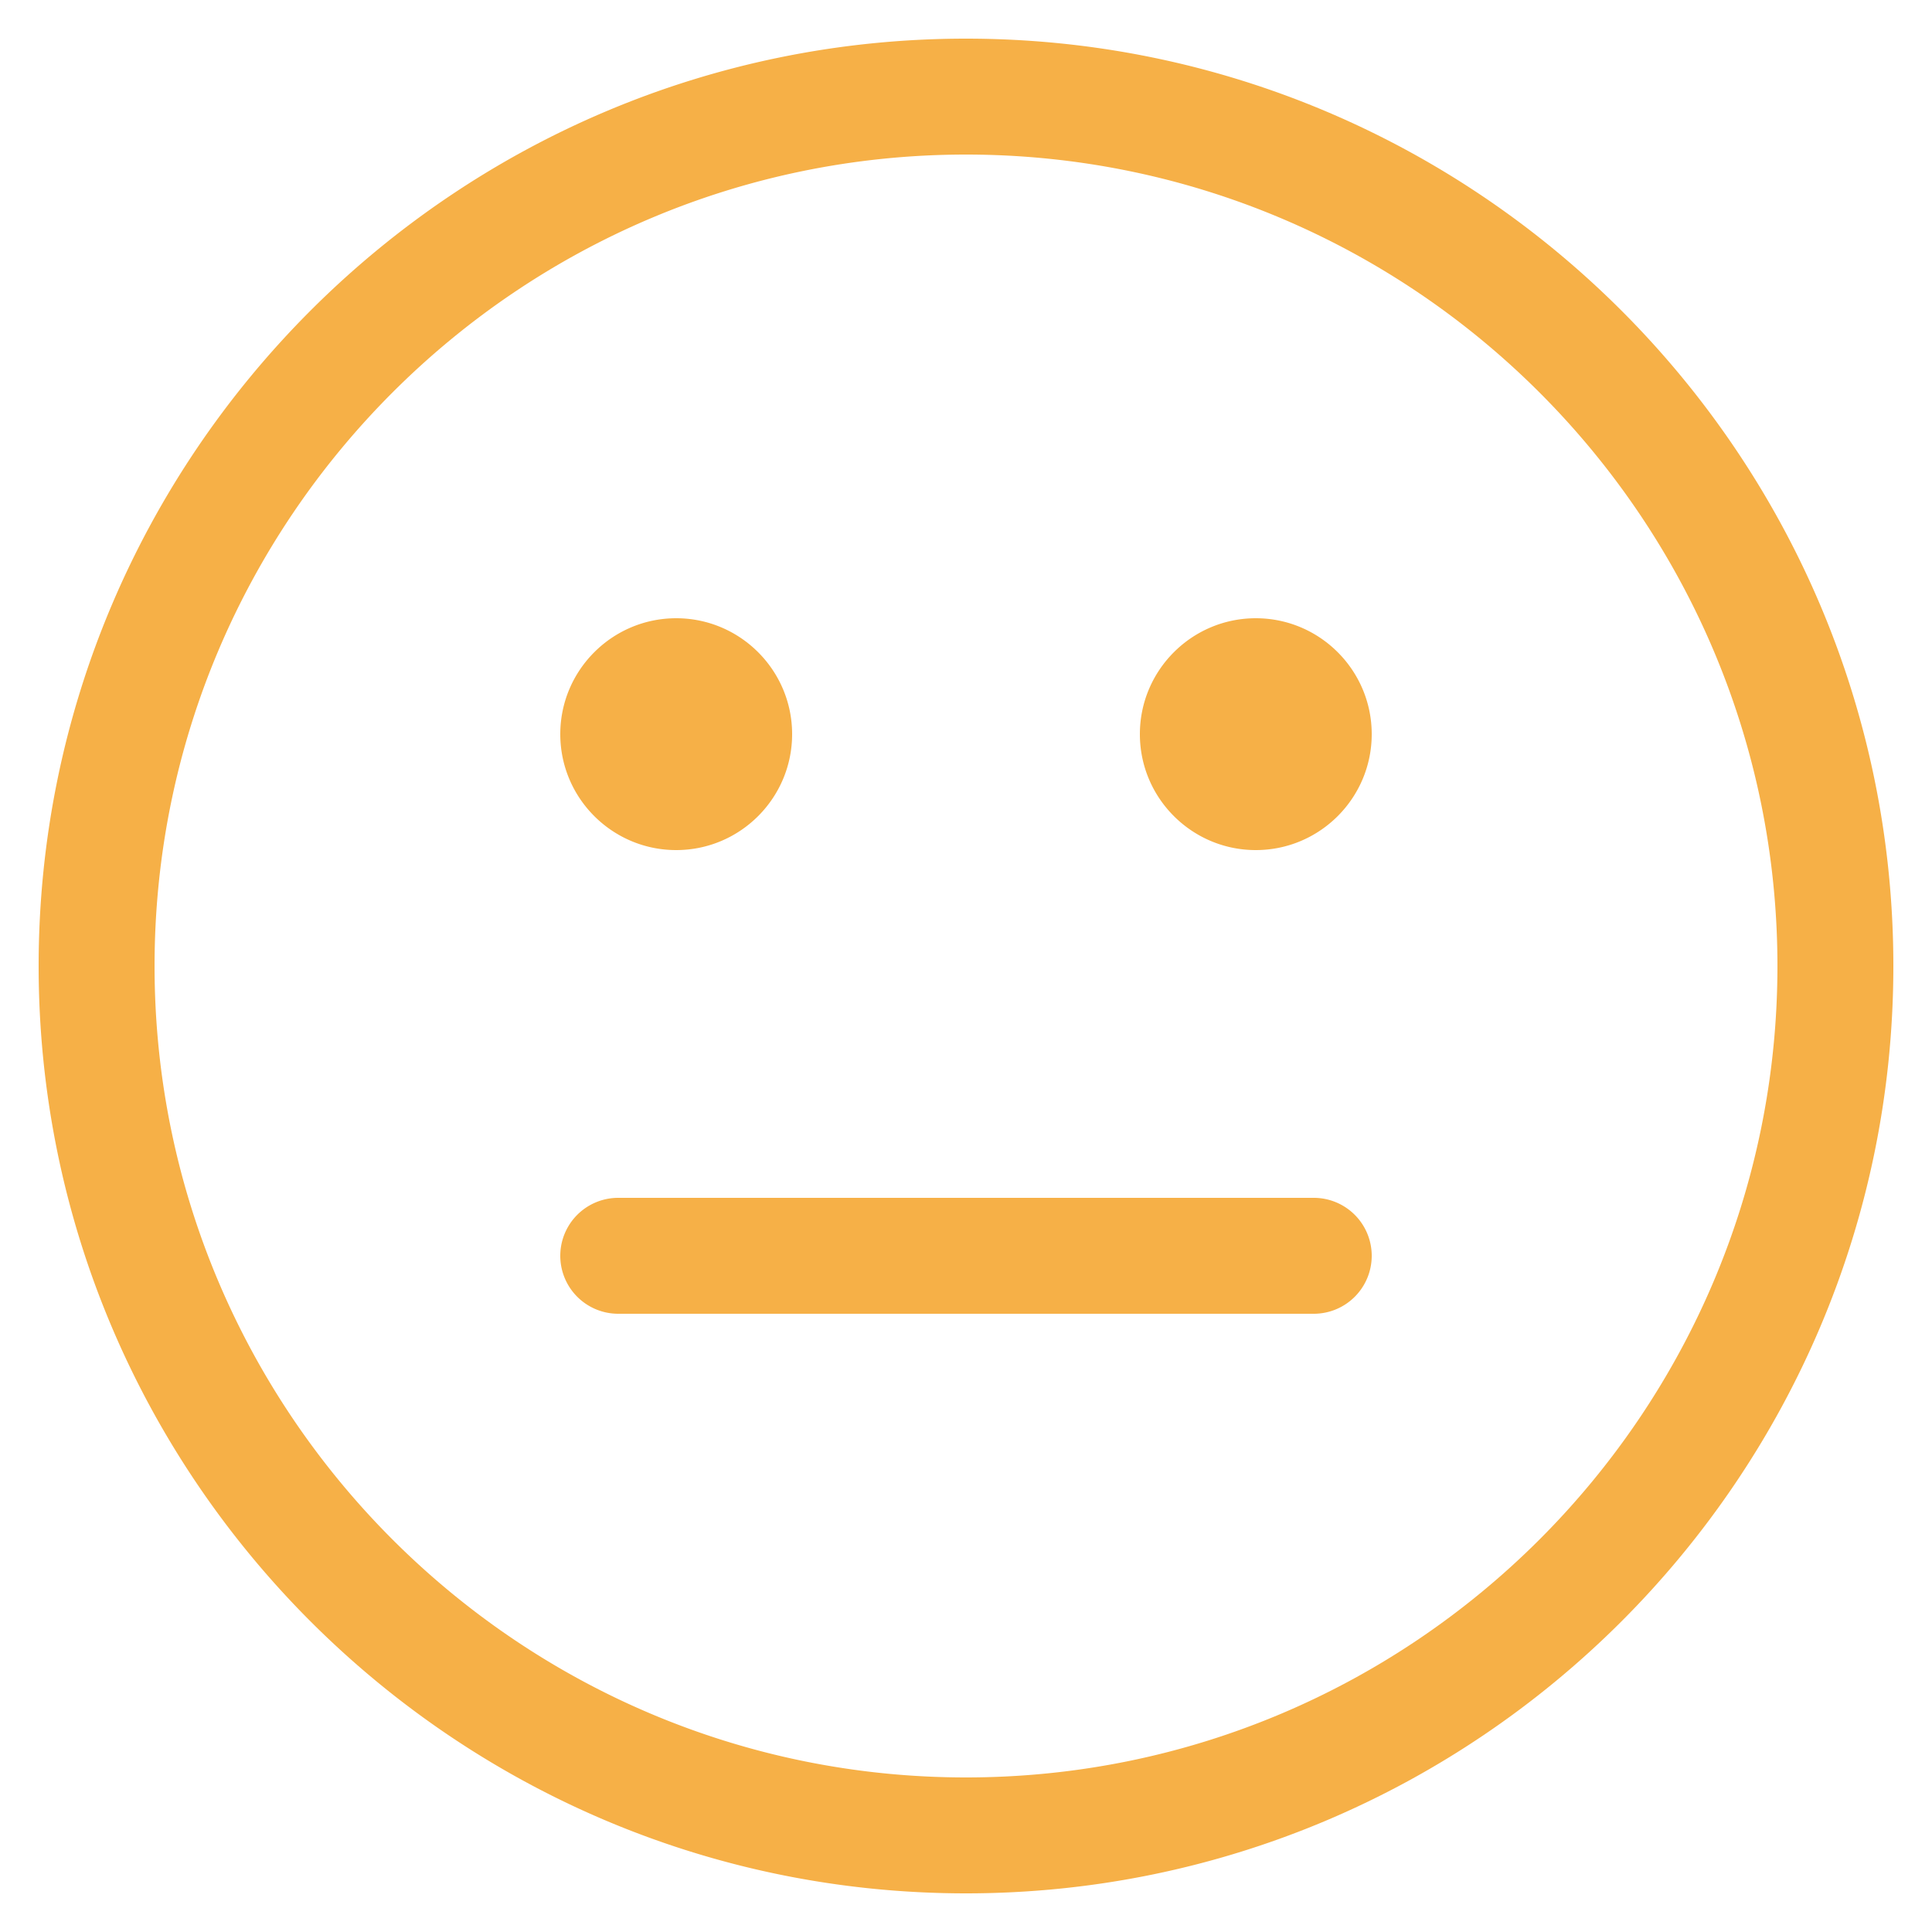 <svg xmlns="http://www.w3.org/2000/svg" version="1.1" xmlns:xlink="http://www.w3.org/1999/xlink" width="512" height="512" x="0" y="0" viewBox="0 0 100 100" style="enable-background:new 0 0 512 512" xml:space="preserve" class=""><g><path d="M50 98C23.533 98 2 76.467 2 50S23.533 2 50 2s48 21.533 48 48-21.533 48-48 48zm0-90C26.841 8 8 26.841 8 50s18.841 42 42 42 42-18.841 42-42S73.159 8 50 8zm15 36c-3.309 0-6-2.691-6-6s2.691-6 6-6 6 2.691 6 6-2.691 6-6 6zm-30 0c-3.309 0-6-2.691-6-6s2.691-6 6-6 6 2.691 6 6-2.691 6-6 6zm36 21a3 3 0 0 0-3-3H32a3 3 0 1 0 0 6h36a3 3 0 0 0 3-3z" fill="#f6b047" opacity="1" data-original="#000000" class=""></path></g></svg>